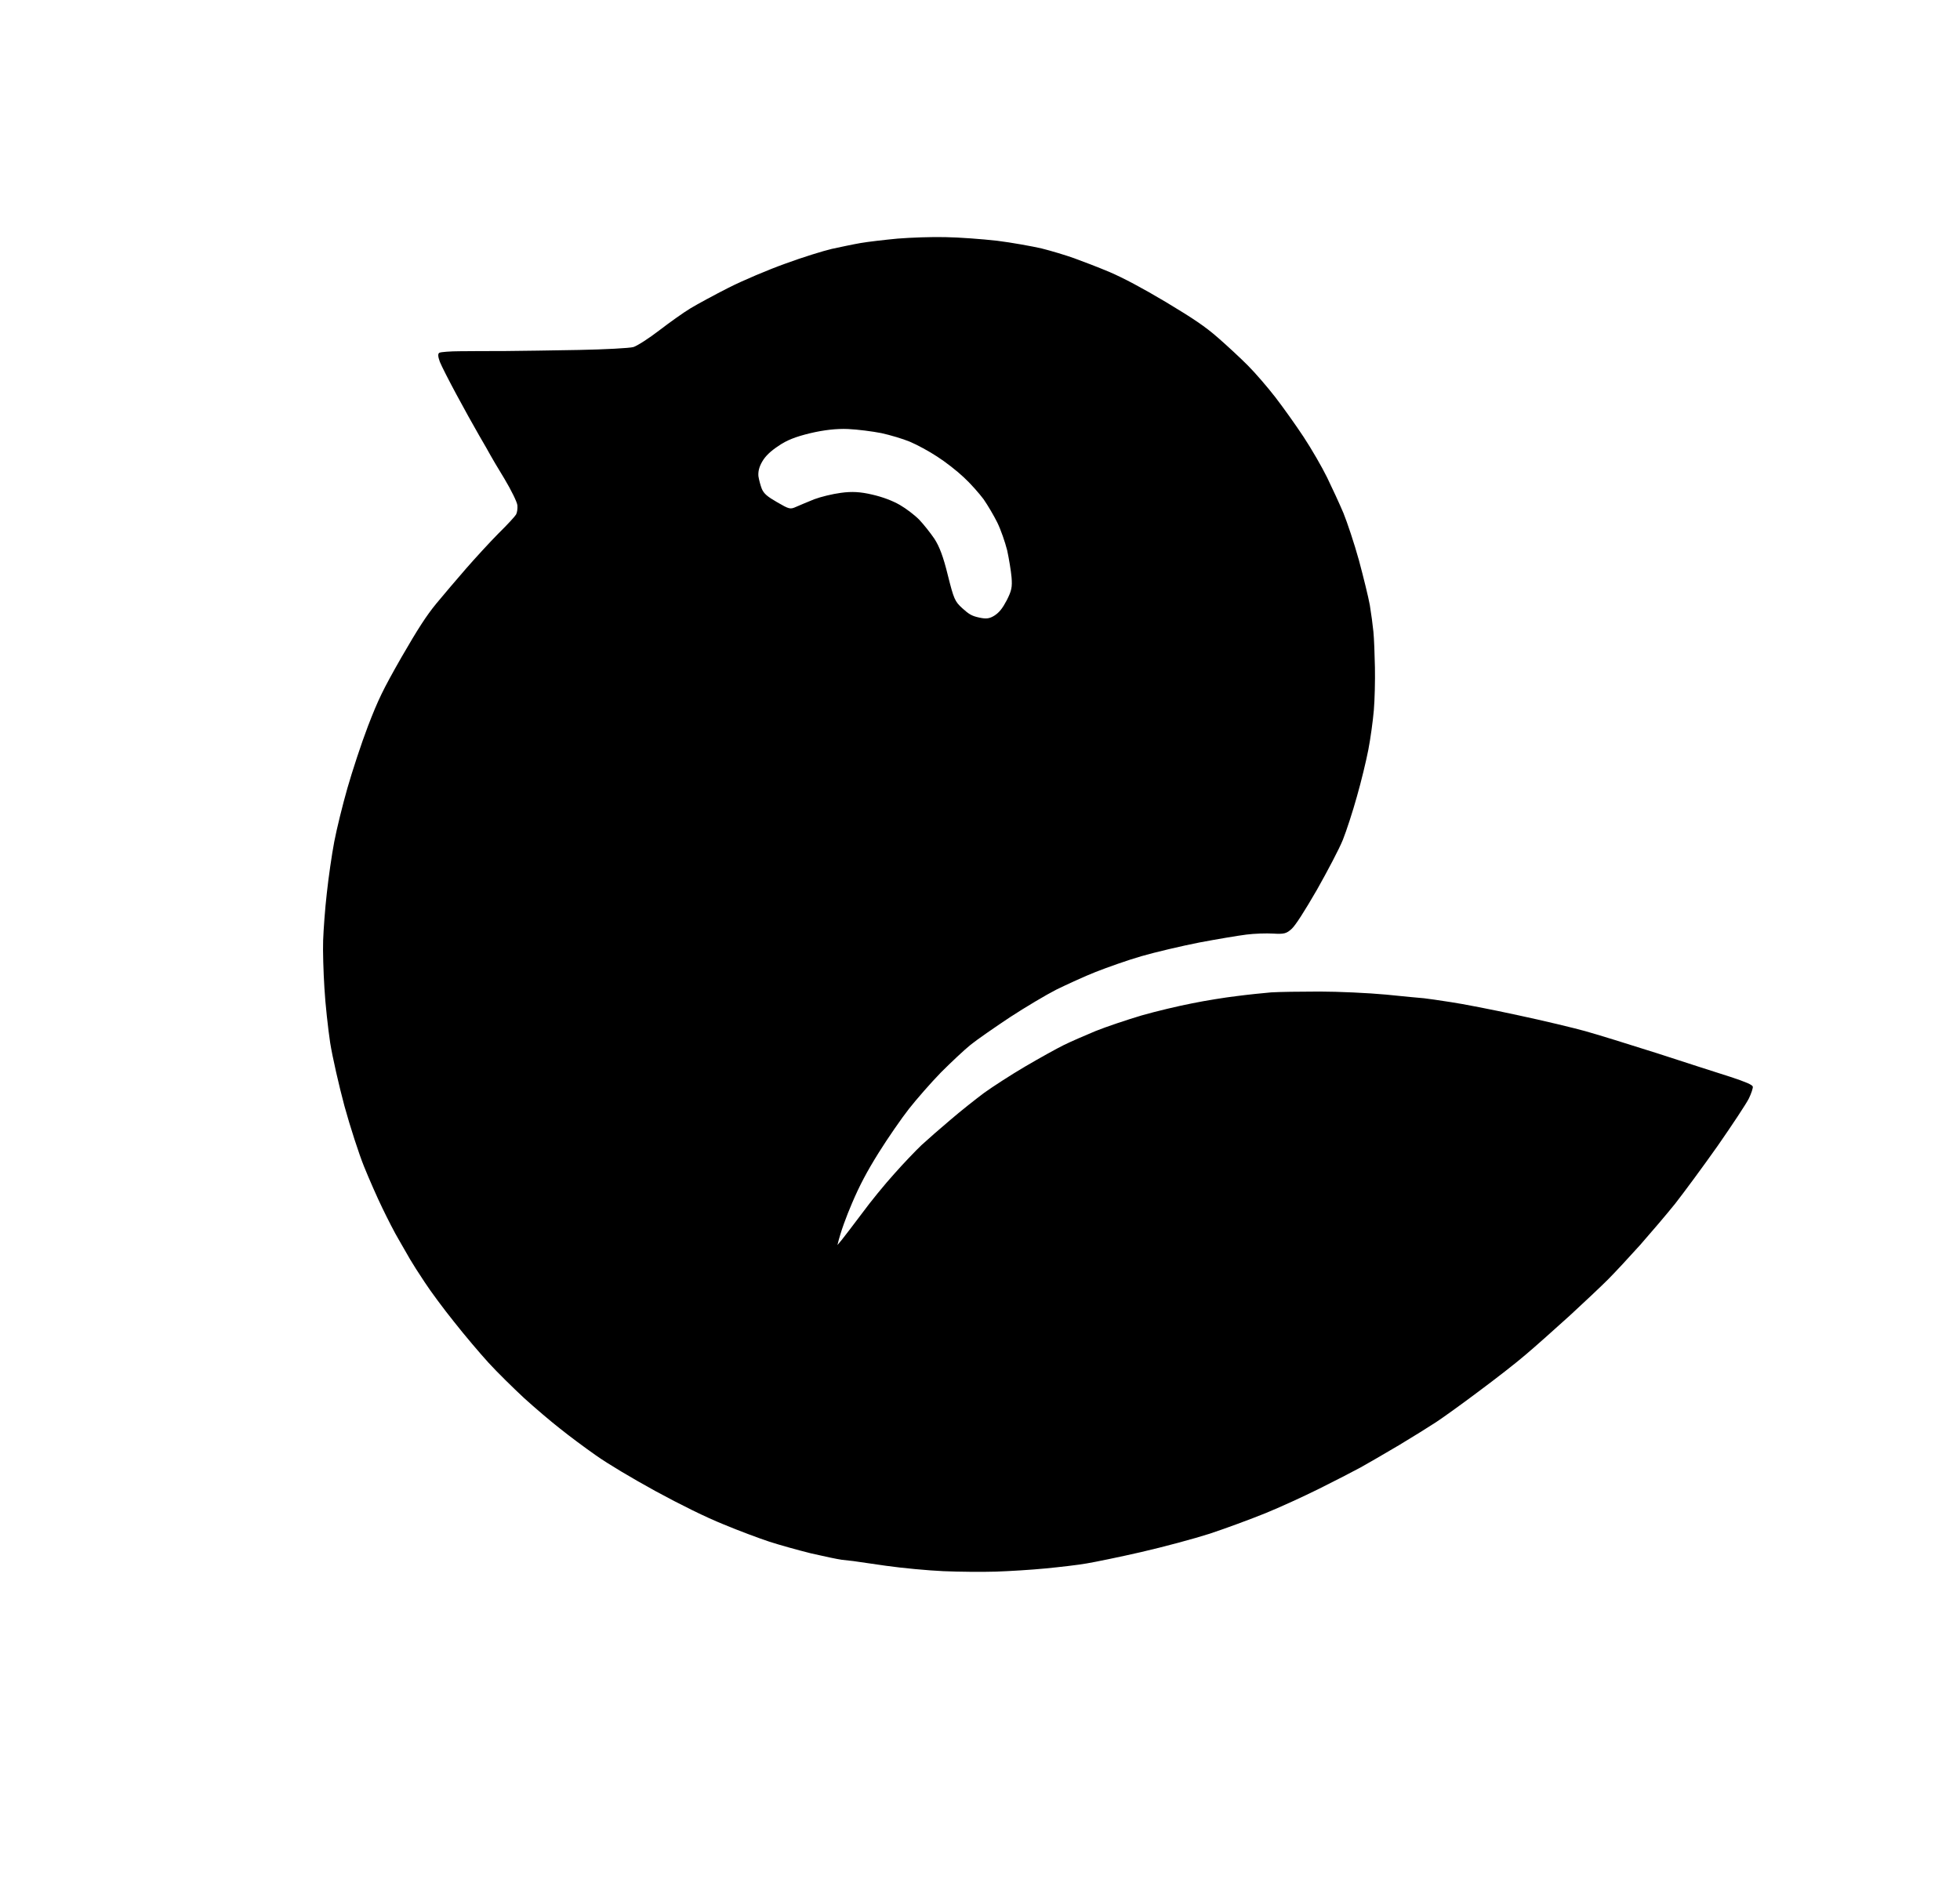 <svg xmlns="http://www.w3.org/2000/svg" version="1.1" xmlns:xlink="http://www.w3.org/1999/xlink" width="83" height="80"><svg width="83" height="80" viewBox="0 0 83 80" fill="none" xmlns="http://www.w3.org/2000/svg">
<path d="M49.375 12.796C50.547 13.501 51.038 13.832 51.578 14.305C51.962 14.639 52.529 15.165 52.84 15.478C53.152 15.79 53.673 16.394 54.004 16.822C54.334 17.249 54.872 18.004 55.205 18.509C55.538 19.013 55.987 19.792 56.2 20.227C56.412 20.662 56.727 21.345 56.891 21.733C57.051 22.128 57.35 23.02 57.546 23.729C57.735 24.434 57.948 25.294 58.008 25.632C58.065 25.977 58.133 26.48 58.16 26.761C58.188 27.041 58.213 27.719 58.224 28.273C58.235 28.828 58.215 29.649 58.177 30.091C58.139 30.533 58.036 31.287 57.945 31.755C57.855 32.223 57.639 33.12 57.459 33.744C57.285 34.372 57.015 35.2 56.864 35.577C56.713 35.953 56.212 36.903 55.769 37.687C55.24 38.602 54.864 39.19 54.701 39.341C54.479 39.544 54.378 39.571 53.921 39.544C53.628 39.526 53.117 39.543 52.78 39.586C52.443 39.628 51.542 39.779 50.789 39.921C50.031 40.07 48.925 40.331 48.336 40.501C47.745 40.671 46.875 40.981 46.398 41.169C45.921 41.357 45.174 41.702 44.739 41.914C44.311 42.131 43.416 42.664 42.762 43.091C42.116 43.522 41.363 44.042 41.097 44.258C40.831 44.473 40.27 45.001 39.844 45.427C39.426 45.857 38.815 46.555 38.493 46.965C38.171 47.375 37.592 48.214 37.21 48.825C36.706 49.632 36.397 50.219 36.081 50.963C35.841 51.525 35.601 52.153 35.463 52.736L35.65 52.512C35.749 52.389 36.135 51.884 36.502 51.396C36.862 50.904 37.476 50.152 37.865 49.724C38.247 49.291 38.771 48.743 39.025 48.501C39.285 48.263 39.843 47.772 40.264 47.419C40.678 47.062 41.322 46.554 41.672 46.292C42.029 46.035 42.815 45.524 43.416 45.172C44.017 44.819 44.753 44.411 45.045 44.267C45.336 44.123 45.943 43.859 46.391 43.673C46.835 43.494 47.715 43.198 48.343 43.011C48.966 42.832 49.931 42.604 50.484 42.498C51.041 42.384 51.886 42.248 52.363 42.192C52.844 42.129 53.499 42.062 53.827 42.034C54.152 42.013 55.077 41.999 55.88 41.999C56.684 42 57.947 42.058 58.691 42.128L58.693 42.128C59.425 42.201 60.158 42.275 60.304 42.283C60.447 42.299 60.964 42.371 61.44 42.447C61.92 42.517 63.205 42.766 64.288 43.003C65.375 43.234 66.644 43.541 67.118 43.672C67.591 43.803 68.964 44.227 70.17 44.611C71.373 45.003 72.777 45.455 73.281 45.614C73.933 45.829 74.205 45.948 74.226 46.026C74.237 46.089 74.16 46.32 74.06 46.526C73.955 46.741 73.362 47.637 72.743 48.528C72.118 49.415 71.299 50.522 70.937 50.985C70.568 51.444 69.897 52.23 69.456 52.732C69.007 53.23 68.403 53.884 68.11 54.178C67.817 54.473 67.07 55.176 66.464 55.734C65.85 56.289 65.028 57.025 64.622 57.367C64.223 57.714 63.314 58.419 62.604 58.946C61.9 59.476 61.096 60.052 60.821 60.233C60.545 60.415 59.836 60.857 59.242 61.214L59.156 61.264C58.573 61.607 57.896 62.004 57.606 62.162C57.303 62.327 56.522 62.729 55.872 63.053C55.221 63.377 54.191 63.85 53.574 64.1C52.957 64.349 51.909 64.737 51.232 64.961C50.558 65.177 49.248 65.529 48.322 65.741C47.395 65.954 46.356 66.166 46.011 66.223C45.662 66.286 44.881 66.375 44.279 66.434C43.678 66.493 42.727 66.551 42.169 66.569C41.61 66.587 40.611 66.578 39.956 66.55C39.3 66.521 38.206 66.419 37.532 66.323L37.474 66.315C36.823 66.223 36.227 66.138 36.135 66.122C36.037 66.113 35.814 66.088 35.647 66.067C35.478 66.045 34.888 65.922 34.338 65.794C33.792 65.658 33.001 65.438 32.587 65.303C32.173 65.168 31.294 64.84 30.646 64.57C29.879 64.26 28.855 63.754 27.768 63.164C26.727 62.592 25.756 62.012 25.238 61.647C24.773 61.322 24.092 60.815 23.718 60.513C23.339 60.219 22.654 59.635 22.194 59.218C21.739 58.794 21.056 58.125 20.691 57.725C20.326 57.325 19.668 56.549 19.232 55.994C18.791 55.446 18.227 54.685 17.982 54.307C17.733 53.937 17.452 53.491 17.362 53.335C17.272 53.179 17.059 52.809 16.89 52.513C16.716 52.224 16.41 51.622 16.195 51.176C15.982 50.741 15.631 49.941 15.416 49.41C15.202 48.88 14.828 47.728 14.587 46.851C14.353 45.978 14.077 44.769 13.981 44.165C13.892 43.565 13.775 42.522 13.738 41.848C13.695 41.17 13.668 40.266 13.684 39.83C13.699 39.394 13.763 38.495 13.839 37.839C13.909 37.179 14.052 36.192 14.154 35.655C14.256 35.118 14.509 34.091 14.713 33.377C14.918 32.662 15.303 31.485 15.582 30.757C16.021 29.62 16.21 29.227 17.001 27.839C17.706 26.619 18.054 26.082 18.474 25.568C18.782 25.198 19.352 24.523 19.742 24.077C20.132 23.63 20.745 22.963 21.108 22.595C21.479 22.232 21.808 21.873 21.853 21.795C21.898 21.717 21.923 21.543 21.91 21.403C21.896 21.262 21.647 20.759 21.364 20.284C21.073 19.804 20.804 19.354 20.765 19.275C20.725 19.195 20.512 18.826 20.289 18.442C20.066 18.058 19.635 17.28 19.325 16.703C19.015 16.127 18.7 15.51 18.626 15.326C18.541 15.097 18.537 14.971 18.613 14.939C18.677 14.91 19.064 14.878 19.472 14.877C19.89 14.873 20.735 14.868 21.358 14.869C21.986 14.863 23.398 14.845 24.507 14.823C25.617 14.802 26.652 14.746 26.82 14.701C26.98 14.652 27.477 14.334 27.919 13.993C28.362 13.653 28.956 13.229 29.245 13.056C29.535 12.882 30.252 12.492 30.853 12.187C31.455 11.882 32.532 11.425 33.26 11.165C33.981 10.899 34.867 10.626 35.217 10.544C35.574 10.467 36.124 10.349 36.439 10.295C36.755 10.24 37.465 10.158 38.015 10.106C38.561 10.062 39.469 10.029 40.037 10.044C40.609 10.053 41.589 10.126 42.22 10.197C42.846 10.275 43.702 10.43 44.111 10.524C44.517 10.625 45.138 10.813 45.482 10.936C45.827 11.06 46.508 11.321 46.988 11.523C47.578 11.778 48.34 12.18 49.375 12.796ZM39.685 19.339C39.35 19.117 38.83 18.836 38.533 18.711C38.236 18.587 37.695 18.427 37.326 18.346C36.952 18.272 36.319 18.19 35.912 18.172C35.433 18.151 34.885 18.213 34.316 18.348C33.69 18.498 33.31 18.648 32.961 18.891C32.625 19.113 32.411 19.32 32.276 19.554C32.145 19.781 32.1 19.974 32.117 20.173C32.141 20.329 32.208 20.574 32.262 20.71C32.353 20.913 32.485 21.028 32.911 21.274C33.422 21.569 33.461 21.582 33.718 21.466C33.868 21.401 34.207 21.256 34.478 21.148C34.755 21.043 35.263 20.92 35.611 20.875C36.073 20.811 36.439 20.832 36.938 20.95C37.373 21.05 37.793 21.207 38.105 21.387C38.367 21.538 38.736 21.818 38.926 22.013C39.109 22.204 39.399 22.57 39.568 22.819C39.783 23.151 39.945 23.576 40.139 24.369C40.391 25.375 40.436 25.477 40.752 25.764C41.031 26.019 41.159 26.093 41.47 26.159C41.764 26.224 41.908 26.204 42.118 26.07C42.317 25.939 42.452 25.77 42.635 25.422C42.839 25.019 42.87 24.867 42.836 24.45C42.812 24.181 42.728 23.669 42.651 23.312C42.562 22.958 42.377 22.426 42.233 22.134C42.089 21.843 41.827 21.398 41.651 21.145C41.464 20.895 41.092 20.473 40.814 20.218C40.533 19.951 40.024 19.554 39.685 19.339Z" fill="black"></path>
</svg><style>@media (prefers-color-scheme: light) { :root { filter: none; } }
@media (prefers-color-scheme: dark) { :root { filter: invert(100%); } }
</style></svg>